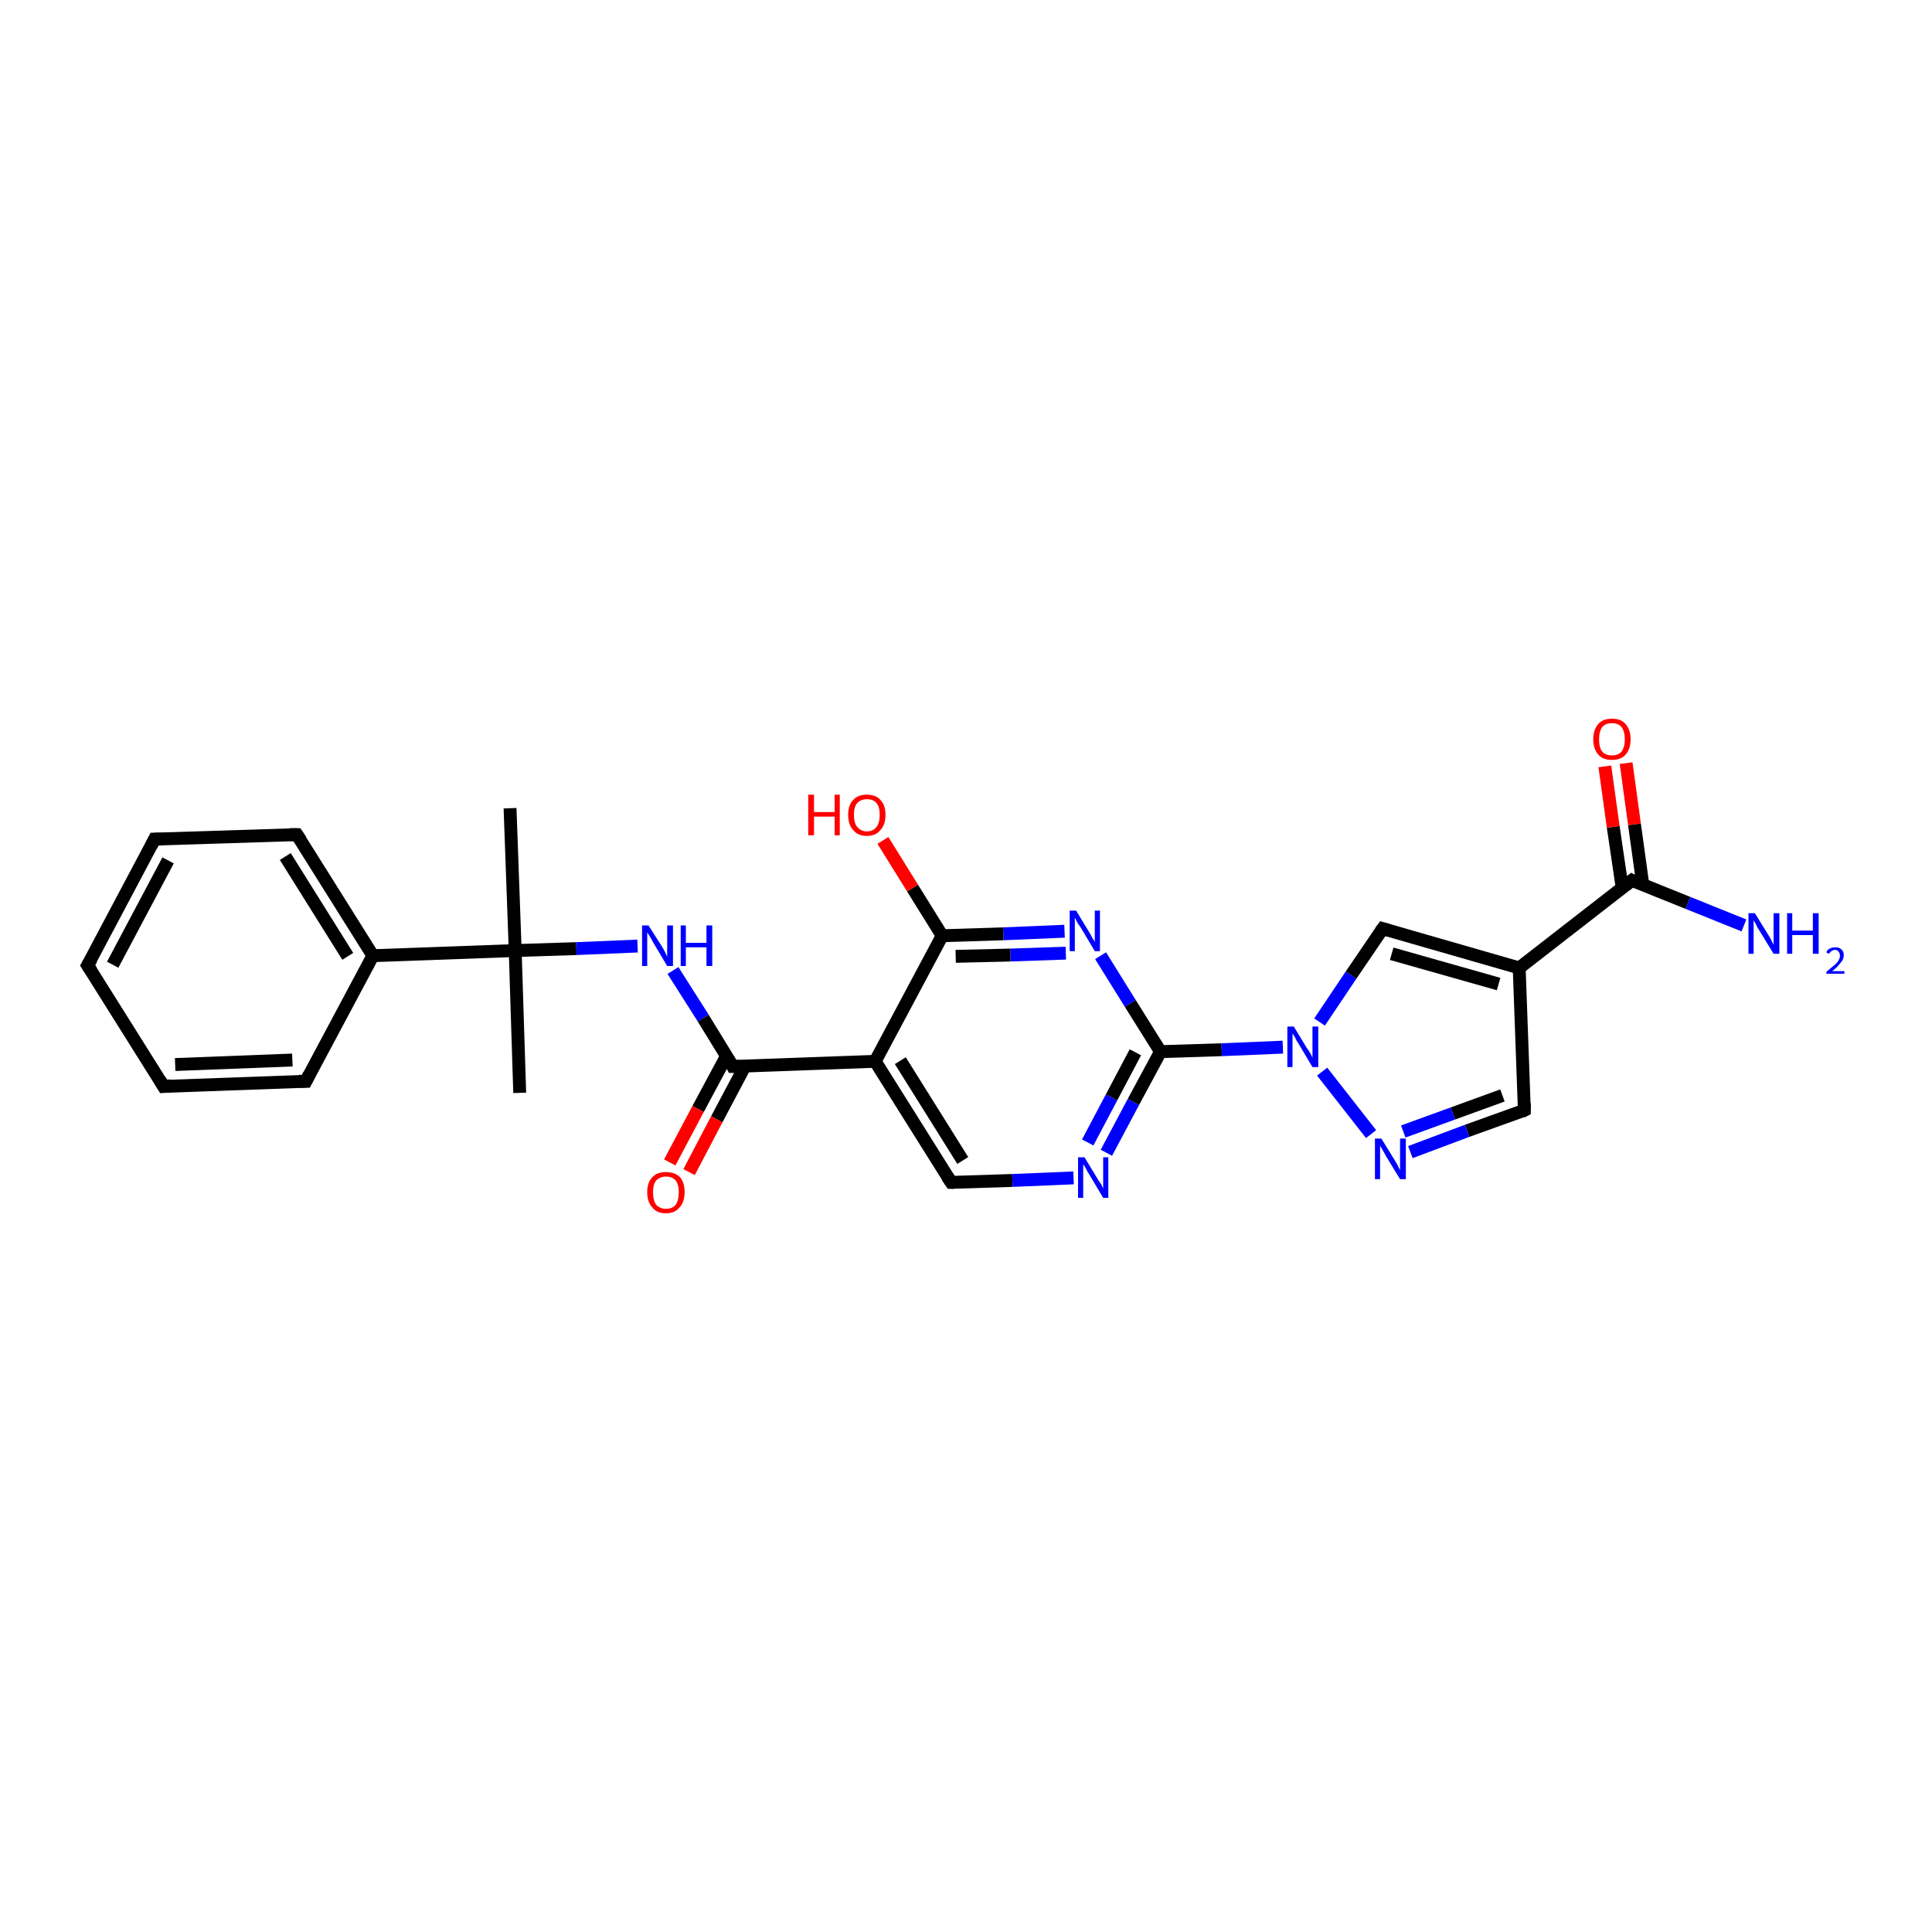 <?xml version='1.0' encoding='iso-8859-1'?>
<svg version='1.1' baseProfile='full'
              xmlns='http://www.w3.org/2000/svg'
                      xmlns:rdkit='http://www.rdkit.org/xml'
                      xmlns:xlink='http://www.w3.org/1999/xlink'
                  xml:space='preserve'
width='300px' height='300px' viewBox='0 0 300 300'>
<!-- END OF HEADER -->
<rect style='opacity:1.0;fill:#FFFFFF;stroke:none' width='300.0' height='300.0' x='0.0' y='0.0'> </rect>
<path class='bond-0 atom-0 atom-1' d='M 79.2,125.5 L 80.0,147.6' style='fill:none;fill-rule:evenodd;stroke:#000000;stroke-width:2.0px;stroke-linecap:butt;stroke-linejoin:miter;stroke-opacity:1' />
<path class='bond-1 atom-1 atom-2' d='M 80.0,147.6 L 80.7,169.7' style='fill:none;fill-rule:evenodd;stroke:#000000;stroke-width:2.0px;stroke-linecap:butt;stroke-linejoin:miter;stroke-opacity:1' />
<path class='bond-2 atom-1 atom-3' d='M 80.0,147.6 L 89.5,147.3' style='fill:none;fill-rule:evenodd;stroke:#000000;stroke-width:2.0px;stroke-linecap:butt;stroke-linejoin:miter;stroke-opacity:1' />
<path class='bond-2 atom-1 atom-3' d='M 89.5,147.3 L 99.0,146.9' style='fill:none;fill-rule:evenodd;stroke:#0000FF;stroke-width:2.0px;stroke-linecap:butt;stroke-linejoin:miter;stroke-opacity:1' />
<path class='bond-3 atom-3 atom-4' d='M 104.5,150.7 L 109.2,158.1' style='fill:none;fill-rule:evenodd;stroke:#0000FF;stroke-width:2.0px;stroke-linecap:butt;stroke-linejoin:miter;stroke-opacity:1' />
<path class='bond-3 atom-3 atom-4' d='M 109.2,158.1 L 113.8,165.6' style='fill:none;fill-rule:evenodd;stroke:#000000;stroke-width:2.0px;stroke-linecap:butt;stroke-linejoin:miter;stroke-opacity:1' />
<path class='bond-4 atom-4 atom-5' d='M 112.8,164.0 L 108.4,172.2' style='fill:none;fill-rule:evenodd;stroke:#000000;stroke-width:2.0px;stroke-linecap:butt;stroke-linejoin:miter;stroke-opacity:1' />
<path class='bond-4 atom-4 atom-5' d='M 108.4,172.2 L 104.0,180.5' style='fill:none;fill-rule:evenodd;stroke:#FF0000;stroke-width:2.0px;stroke-linecap:butt;stroke-linejoin:miter;stroke-opacity:1' />
<path class='bond-4 atom-4 atom-5' d='M 115.7,165.5 L 111.3,173.8' style='fill:none;fill-rule:evenodd;stroke:#000000;stroke-width:2.0px;stroke-linecap:butt;stroke-linejoin:miter;stroke-opacity:1' />
<path class='bond-4 atom-4 atom-5' d='M 111.3,173.8 L 107.0,182.0' style='fill:none;fill-rule:evenodd;stroke:#FF0000;stroke-width:2.0px;stroke-linecap:butt;stroke-linejoin:miter;stroke-opacity:1' />
<path class='bond-5 atom-4 atom-6' d='M 113.8,165.6 L 135.9,164.8' style='fill:none;fill-rule:evenodd;stroke:#000000;stroke-width:2.0px;stroke-linecap:butt;stroke-linejoin:miter;stroke-opacity:1' />
<path class='bond-6 atom-6 atom-7' d='M 135.9,164.8 L 147.7,183.6' style='fill:none;fill-rule:evenodd;stroke:#000000;stroke-width:2.0px;stroke-linecap:butt;stroke-linejoin:miter;stroke-opacity:1' />
<path class='bond-6 atom-6 atom-7' d='M 139.8,164.7 L 149.5,180.2' style='fill:none;fill-rule:evenodd;stroke:#000000;stroke-width:2.0px;stroke-linecap:butt;stroke-linejoin:miter;stroke-opacity:1' />
<path class='bond-7 atom-7 atom-8' d='M 147.7,183.6 L 157.2,183.3' style='fill:none;fill-rule:evenodd;stroke:#000000;stroke-width:2.0px;stroke-linecap:butt;stroke-linejoin:miter;stroke-opacity:1' />
<path class='bond-7 atom-7 atom-8' d='M 157.2,183.3 L 166.7,182.9' style='fill:none;fill-rule:evenodd;stroke:#0000FF;stroke-width:2.0px;stroke-linecap:butt;stroke-linejoin:miter;stroke-opacity:1' />
<path class='bond-8 atom-8 atom-9' d='M 171.8,179.0 L 176.0,171.1' style='fill:none;fill-rule:evenodd;stroke:#0000FF;stroke-width:2.0px;stroke-linecap:butt;stroke-linejoin:miter;stroke-opacity:1' />
<path class='bond-8 atom-8 atom-9' d='M 176.0,171.1 L 180.2,163.3' style='fill:none;fill-rule:evenodd;stroke:#000000;stroke-width:2.0px;stroke-linecap:butt;stroke-linejoin:miter;stroke-opacity:1' />
<path class='bond-8 atom-8 atom-9' d='M 168.9,177.4 L 172.6,170.4' style='fill:none;fill-rule:evenodd;stroke:#0000FF;stroke-width:2.0px;stroke-linecap:butt;stroke-linejoin:miter;stroke-opacity:1' />
<path class='bond-8 atom-8 atom-9' d='M 172.6,170.4 L 176.3,163.4' style='fill:none;fill-rule:evenodd;stroke:#000000;stroke-width:2.0px;stroke-linecap:butt;stroke-linejoin:miter;stroke-opacity:1' />
<path class='bond-9 atom-9 atom-10' d='M 180.2,163.3 L 175.5,155.8' style='fill:none;fill-rule:evenodd;stroke:#000000;stroke-width:2.0px;stroke-linecap:butt;stroke-linejoin:miter;stroke-opacity:1' />
<path class='bond-9 atom-9 atom-10' d='M 175.5,155.8 L 170.9,148.4' style='fill:none;fill-rule:evenodd;stroke:#0000FF;stroke-width:2.0px;stroke-linecap:butt;stroke-linejoin:miter;stroke-opacity:1' />
<path class='bond-10 atom-10 atom-11' d='M 165.3,144.6 L 155.8,145.0' style='fill:none;fill-rule:evenodd;stroke:#0000FF;stroke-width:2.0px;stroke-linecap:butt;stroke-linejoin:miter;stroke-opacity:1' />
<path class='bond-10 atom-10 atom-11' d='M 155.8,145.0 L 146.3,145.3' style='fill:none;fill-rule:evenodd;stroke:#000000;stroke-width:2.0px;stroke-linecap:butt;stroke-linejoin:miter;stroke-opacity:1' />
<path class='bond-10 atom-10 atom-11' d='M 165.5,148.0 L 156.9,148.3' style='fill:none;fill-rule:evenodd;stroke:#0000FF;stroke-width:2.0px;stroke-linecap:butt;stroke-linejoin:miter;stroke-opacity:1' />
<path class='bond-10 atom-10 atom-11' d='M 156.9,148.3 L 148.4,148.5' style='fill:none;fill-rule:evenodd;stroke:#000000;stroke-width:2.0px;stroke-linecap:butt;stroke-linejoin:miter;stroke-opacity:1' />
<path class='bond-11 atom-11 atom-12' d='M 146.3,145.3 L 141.7,137.9' style='fill:none;fill-rule:evenodd;stroke:#000000;stroke-width:2.0px;stroke-linecap:butt;stroke-linejoin:miter;stroke-opacity:1' />
<path class='bond-11 atom-11 atom-12' d='M 141.7,137.9 L 137.1,130.5' style='fill:none;fill-rule:evenodd;stroke:#FF0000;stroke-width:2.0px;stroke-linecap:butt;stroke-linejoin:miter;stroke-opacity:1' />
<path class='bond-12 atom-9 atom-13' d='M 180.2,163.3 L 189.7,163.0' style='fill:none;fill-rule:evenodd;stroke:#000000;stroke-width:2.0px;stroke-linecap:butt;stroke-linejoin:miter;stroke-opacity:1' />
<path class='bond-12 atom-9 atom-13' d='M 189.7,163.0 L 199.2,162.6' style='fill:none;fill-rule:evenodd;stroke:#0000FF;stroke-width:2.0px;stroke-linecap:butt;stroke-linejoin:miter;stroke-opacity:1' />
<path class='bond-13 atom-13 atom-14' d='M 204.9,158.7 L 209.8,151.4' style='fill:none;fill-rule:evenodd;stroke:#0000FF;stroke-width:2.0px;stroke-linecap:butt;stroke-linejoin:miter;stroke-opacity:1' />
<path class='bond-13 atom-13 atom-14' d='M 209.8,151.4 L 214.7,144.2' style='fill:none;fill-rule:evenodd;stroke:#000000;stroke-width:2.0px;stroke-linecap:butt;stroke-linejoin:miter;stroke-opacity:1' />
<path class='bond-14 atom-14 atom-15' d='M 214.7,144.2 L 235.9,150.3' style='fill:none;fill-rule:evenodd;stroke:#000000;stroke-width:2.0px;stroke-linecap:butt;stroke-linejoin:miter;stroke-opacity:1' />
<path class='bond-14 atom-14 atom-15' d='M 216.1,148.1 L 232.7,152.8' style='fill:none;fill-rule:evenodd;stroke:#000000;stroke-width:2.0px;stroke-linecap:butt;stroke-linejoin:miter;stroke-opacity:1' />
<path class='bond-15 atom-15 atom-16' d='M 235.9,150.3 L 236.7,172.4' style='fill:none;fill-rule:evenodd;stroke:#000000;stroke-width:2.0px;stroke-linecap:butt;stroke-linejoin:miter;stroke-opacity:1' />
<path class='bond-16 atom-16 atom-17' d='M 236.7,172.4 L 227.8,175.6' style='fill:none;fill-rule:evenodd;stroke:#000000;stroke-width:2.0px;stroke-linecap:butt;stroke-linejoin:miter;stroke-opacity:1' />
<path class='bond-16 atom-16 atom-17' d='M 227.8,175.6 L 219.0,178.9' style='fill:none;fill-rule:evenodd;stroke:#0000FF;stroke-width:2.0px;stroke-linecap:butt;stroke-linejoin:miter;stroke-opacity:1' />
<path class='bond-16 atom-16 atom-17' d='M 233.3,170.1 L 225.6,172.9' style='fill:none;fill-rule:evenodd;stroke:#000000;stroke-width:2.0px;stroke-linecap:butt;stroke-linejoin:miter;stroke-opacity:1' />
<path class='bond-16 atom-16 atom-17' d='M 225.6,172.9 L 217.9,175.7' style='fill:none;fill-rule:evenodd;stroke:#0000FF;stroke-width:2.0px;stroke-linecap:butt;stroke-linejoin:miter;stroke-opacity:1' />
<path class='bond-17 atom-15 atom-18' d='M 235.9,150.3 L 253.4,136.7' style='fill:none;fill-rule:evenodd;stroke:#000000;stroke-width:2.0px;stroke-linecap:butt;stroke-linejoin:miter;stroke-opacity:1' />
<path class='bond-18 atom-18 atom-19' d='M 253.4,136.7 L 262.1,140.2' style='fill:none;fill-rule:evenodd;stroke:#000000;stroke-width:2.0px;stroke-linecap:butt;stroke-linejoin:miter;stroke-opacity:1' />
<path class='bond-18 atom-18 atom-19' d='M 262.1,140.2 L 270.8,143.7' style='fill:none;fill-rule:evenodd;stroke:#0000FF;stroke-width:2.0px;stroke-linecap:butt;stroke-linejoin:miter;stroke-opacity:1' />
<path class='bond-19 atom-18 atom-20' d='M 255.1,137.4 L 253.8,128.0' style='fill:none;fill-rule:evenodd;stroke:#000000;stroke-width:2.0px;stroke-linecap:butt;stroke-linejoin:miter;stroke-opacity:1' />
<path class='bond-19 atom-18 atom-20' d='M 253.8,128.0 L 252.5,118.5' style='fill:none;fill-rule:evenodd;stroke:#FF0000;stroke-width:2.0px;stroke-linecap:butt;stroke-linejoin:miter;stroke-opacity:1' />
<path class='bond-19 atom-18 atom-20' d='M 251.9,137.9 L 250.5,128.4' style='fill:none;fill-rule:evenodd;stroke:#000000;stroke-width:2.0px;stroke-linecap:butt;stroke-linejoin:miter;stroke-opacity:1' />
<path class='bond-19 atom-18 atom-20' d='M 250.5,128.4 L 249.2,119.0' style='fill:none;fill-rule:evenodd;stroke:#FF0000;stroke-width:2.0px;stroke-linecap:butt;stroke-linejoin:miter;stroke-opacity:1' />
<path class='bond-20 atom-1 atom-21' d='M 80.0,147.6 L 57.9,148.4' style='fill:none;fill-rule:evenodd;stroke:#000000;stroke-width:2.0px;stroke-linecap:butt;stroke-linejoin:miter;stroke-opacity:1' />
<path class='bond-21 atom-21 atom-22' d='M 57.9,148.4 L 46.1,129.6' style='fill:none;fill-rule:evenodd;stroke:#000000;stroke-width:2.0px;stroke-linecap:butt;stroke-linejoin:miter;stroke-opacity:1' />
<path class='bond-21 atom-21 atom-22' d='M 54.0,148.5 L 44.3,133.0' style='fill:none;fill-rule:evenodd;stroke:#000000;stroke-width:2.0px;stroke-linecap:butt;stroke-linejoin:miter;stroke-opacity:1' />
<path class='bond-22 atom-22 atom-23' d='M 46.1,129.6 L 24.0,130.3' style='fill:none;fill-rule:evenodd;stroke:#000000;stroke-width:2.0px;stroke-linecap:butt;stroke-linejoin:miter;stroke-opacity:1' />
<path class='bond-23 atom-23 atom-24' d='M 24.0,130.3 L 13.6,149.9' style='fill:none;fill-rule:evenodd;stroke:#000000;stroke-width:2.0px;stroke-linecap:butt;stroke-linejoin:miter;stroke-opacity:1' />
<path class='bond-23 atom-23 atom-24' d='M 26.1,133.6 L 17.5,149.8' style='fill:none;fill-rule:evenodd;stroke:#000000;stroke-width:2.0px;stroke-linecap:butt;stroke-linejoin:miter;stroke-opacity:1' />
<path class='bond-24 atom-24 atom-25' d='M 13.6,149.9 L 25.4,168.7' style='fill:none;fill-rule:evenodd;stroke:#000000;stroke-width:2.0px;stroke-linecap:butt;stroke-linejoin:miter;stroke-opacity:1' />
<path class='bond-25 atom-25 atom-26' d='M 25.4,168.7 L 47.5,167.9' style='fill:none;fill-rule:evenodd;stroke:#000000;stroke-width:2.0px;stroke-linecap:butt;stroke-linejoin:miter;stroke-opacity:1' />
<path class='bond-25 atom-25 atom-26' d='M 27.2,165.3 L 45.4,164.6' style='fill:none;fill-rule:evenodd;stroke:#000000;stroke-width:2.0px;stroke-linecap:butt;stroke-linejoin:miter;stroke-opacity:1' />
<path class='bond-26 atom-11 atom-6' d='M 146.3,145.3 L 135.9,164.8' style='fill:none;fill-rule:evenodd;stroke:#000000;stroke-width:2.0px;stroke-linecap:butt;stroke-linejoin:miter;stroke-opacity:1' />
<path class='bond-27 atom-17 atom-13' d='M 212.9,176.1 L 205.3,166.4' style='fill:none;fill-rule:evenodd;stroke:#0000FF;stroke-width:2.0px;stroke-linecap:butt;stroke-linejoin:miter;stroke-opacity:1' />
<path class='bond-28 atom-26 atom-21' d='M 47.5,167.9 L 57.9,148.4' style='fill:none;fill-rule:evenodd;stroke:#000000;stroke-width:2.0px;stroke-linecap:butt;stroke-linejoin:miter;stroke-opacity:1' />
<path d='M 113.6,165.2 L 113.8,165.6 L 114.9,165.6' style='fill:none;stroke:#000000;stroke-width:2.0px;stroke-linecap:butt;stroke-linejoin:miter;stroke-opacity:1;' />
<path d='M 147.1,182.7 L 147.7,183.6 L 148.1,183.6' style='fill:none;stroke:#000000;stroke-width:2.0px;stroke-linecap:butt;stroke-linejoin:miter;stroke-opacity:1;' />
<path d='M 214.4,144.6 L 214.7,144.2 L 215.7,144.5' style='fill:none;stroke:#000000;stroke-width:2.0px;stroke-linecap:butt;stroke-linejoin:miter;stroke-opacity:1;' />
<path d='M 236.7,171.3 L 236.7,172.4 L 236.3,172.6' style='fill:none;stroke:#000000;stroke-width:2.0px;stroke-linecap:butt;stroke-linejoin:miter;stroke-opacity:1;' />
<path d='M 252.5,137.4 L 253.4,136.7 L 253.8,136.9' style='fill:none;stroke:#000000;stroke-width:2.0px;stroke-linecap:butt;stroke-linejoin:miter;stroke-opacity:1;' />
<path d='M 46.7,130.5 L 46.1,129.6 L 45.0,129.6' style='fill:none;stroke:#000000;stroke-width:2.0px;stroke-linecap:butt;stroke-linejoin:miter;stroke-opacity:1;' />
<path d='M 25.1,130.3 L 24.0,130.3 L 23.5,131.3' style='fill:none;stroke:#000000;stroke-width:2.0px;stroke-linecap:butt;stroke-linejoin:miter;stroke-opacity:1;' />
<path d='M 14.2,148.9 L 13.6,149.9 L 14.2,150.8' style='fill:none;stroke:#000000;stroke-width:2.0px;stroke-linecap:butt;stroke-linejoin:miter;stroke-opacity:1;' />
<path d='M 24.8,167.7 L 25.4,168.7 L 26.5,168.6' style='fill:none;stroke:#000000;stroke-width:2.0px;stroke-linecap:butt;stroke-linejoin:miter;stroke-opacity:1;' />
<path d='M 46.4,167.9 L 47.5,167.9 L 48.0,166.9' style='fill:none;stroke:#000000;stroke-width:2.0px;stroke-linecap:butt;stroke-linejoin:miter;stroke-opacity:1;' />
<path class='atom-3' d='M 100.7 143.7
L 102.8 147.0
Q 103.0 147.3, 103.3 147.9
Q 103.6 148.5, 103.6 148.6
L 103.6 143.7
L 104.5 143.7
L 104.5 150.0
L 103.6 150.0
L 101.4 146.3
Q 101.2 145.9, 100.9 145.4
Q 100.6 144.9, 100.5 144.8
L 100.5 150.0
L 99.7 150.0
L 99.7 143.7
L 100.7 143.7
' fill='#0000FF'/>
<path class='atom-3' d='M 105.7 143.7
L 106.5 143.7
L 106.5 146.4
L 109.7 146.4
L 109.7 143.7
L 110.6 143.7
L 110.6 150.0
L 109.7 150.0
L 109.7 147.1
L 106.5 147.1
L 106.5 150.0
L 105.7 150.0
L 105.7 143.7
' fill='#0000FF'/>
<path class='atom-5' d='M 100.5 185.1
Q 100.5 183.6, 101.3 182.8
Q 102.0 182.0, 103.4 182.0
Q 104.8 182.0, 105.6 182.8
Q 106.3 183.6, 106.3 185.1
Q 106.3 186.7, 105.5 187.5
Q 104.8 188.4, 103.4 188.4
Q 102.0 188.4, 101.3 187.5
Q 100.5 186.7, 100.5 185.1
M 103.4 187.7
Q 104.4 187.7, 104.9 187.1
Q 105.4 186.4, 105.4 185.1
Q 105.4 183.9, 104.9 183.3
Q 104.4 182.7, 103.4 182.7
Q 102.5 182.7, 101.9 183.3
Q 101.4 183.9, 101.4 185.1
Q 101.4 186.4, 101.9 187.1
Q 102.5 187.7, 103.4 187.7
' fill='#FF0000'/>
<path class='atom-8' d='M 168.4 179.7
L 170.4 183.0
Q 170.6 183.4, 171.0 183.9
Q 171.3 184.5, 171.3 184.6
L 171.3 179.7
L 172.1 179.7
L 172.1 186.0
L 171.3 186.0
L 169.1 182.3
Q 168.8 181.9, 168.6 181.4
Q 168.3 180.9, 168.2 180.8
L 168.2 186.0
L 167.4 186.0
L 167.4 179.7
L 168.4 179.7
' fill='#0000FF'/>
<path class='atom-10' d='M 167.1 141.4
L 169.1 144.7
Q 169.3 145.0, 169.6 145.6
Q 170.0 146.2, 170.0 146.3
L 170.0 141.4
L 170.8 141.4
L 170.8 147.7
L 170.0 147.7
L 167.8 144.0
Q 167.5 143.6, 167.2 143.1
Q 167.0 142.6, 166.9 142.5
L 166.9 147.7
L 166.1 147.7
L 166.1 141.4
L 167.1 141.4
' fill='#0000FF'/>
<path class='atom-12' d='M 125.5 123.4
L 126.4 123.4
L 126.4 126.1
L 129.6 126.1
L 129.6 123.4
L 130.4 123.4
L 130.4 129.7
L 129.6 129.7
L 129.6 126.8
L 126.4 126.8
L 126.4 129.7
L 125.5 129.7
L 125.5 123.4
' fill='#FF0000'/>
<path class='atom-12' d='M 131.7 126.5
Q 131.7 125.0, 132.5 124.2
Q 133.2 123.4, 134.6 123.4
Q 136.0 123.4, 136.7 124.2
Q 137.5 125.0, 137.5 126.5
Q 137.5 128.1, 136.7 128.9
Q 136.0 129.8, 134.6 129.8
Q 133.2 129.8, 132.5 128.9
Q 131.7 128.1, 131.7 126.5
M 134.6 129.1
Q 135.6 129.1, 136.1 128.4
Q 136.6 127.8, 136.6 126.5
Q 136.6 125.3, 136.1 124.7
Q 135.6 124.1, 134.6 124.1
Q 133.7 124.1, 133.1 124.7
Q 132.6 125.3, 132.6 126.5
Q 132.6 127.8, 133.1 128.4
Q 133.7 129.1, 134.6 129.1
' fill='#FF0000'/>
<path class='atom-13' d='M 200.9 159.4
L 202.9 162.7
Q 203.2 163.1, 203.5 163.6
Q 203.8 164.2, 203.8 164.3
L 203.8 159.4
L 204.7 159.4
L 204.7 165.7
L 203.8 165.7
L 201.6 162.0
Q 201.3 161.6, 201.1 161.1
Q 200.8 160.6, 200.7 160.5
L 200.7 165.7
L 199.9 165.7
L 199.9 159.4
L 200.9 159.4
' fill='#0000FF'/>
<path class='atom-17' d='M 214.5 176.8
L 216.6 180.2
Q 216.8 180.5, 217.1 181.1
Q 217.4 181.7, 217.4 181.7
L 217.4 176.8
L 218.3 176.8
L 218.3 183.1
L 217.4 183.1
L 215.2 179.5
Q 215.0 179.1, 214.7 178.6
Q 214.4 178.1, 214.3 177.9
L 214.3 183.1
L 213.5 183.1
L 213.5 176.8
L 214.5 176.8
' fill='#0000FF'/>
<path class='atom-19' d='M 272.5 141.8
L 274.6 145.2
Q 274.8 145.5, 275.1 146.1
Q 275.4 146.7, 275.4 146.7
L 275.4 141.8
L 276.3 141.8
L 276.3 148.1
L 275.4 148.1
L 273.2 144.5
Q 272.9 144.1, 272.7 143.6
Q 272.4 143.1, 272.3 142.9
L 272.3 148.1
L 271.5 148.1
L 271.5 141.8
L 272.5 141.8
' fill='#0000FF'/>
<path class='atom-19' d='M 277.5 141.8
L 278.3 141.8
L 278.3 144.5
L 281.5 144.5
L 281.5 141.8
L 282.4 141.8
L 282.4 148.1
L 281.5 148.1
L 281.5 145.2
L 278.3 145.2
L 278.3 148.1
L 277.5 148.1
L 277.5 141.8
' fill='#0000FF'/>
<path class='atom-19' d='M 283.6 147.9
Q 283.7 147.5, 284.1 147.3
Q 284.5 147.1, 285.0 147.1
Q 285.6 147.1, 285.9 147.4
Q 286.3 147.7, 286.3 148.3
Q 286.3 149.0, 285.8 149.5
Q 285.4 150.1, 284.5 150.8
L 286.4 150.8
L 286.4 151.2
L 283.6 151.2
L 283.6 150.9
Q 284.3 150.3, 284.8 149.9
Q 285.3 149.5, 285.5 149.1
Q 285.7 148.8, 285.7 148.4
Q 285.7 148.0, 285.5 147.8
Q 285.3 147.5, 285.0 147.5
Q 284.6 147.5, 284.4 147.7
Q 284.2 147.8, 284.0 148.1
L 283.6 147.9
' fill='#0000FF'/>
<path class='atom-20' d='M 247.4 114.8
Q 247.4 113.3, 248.2 112.4
Q 248.9 111.6, 250.3 111.6
Q 251.7 111.6, 252.4 112.4
Q 253.2 113.3, 253.2 114.8
Q 253.2 116.3, 252.4 117.2
Q 251.7 118.0, 250.3 118.0
Q 248.9 118.0, 248.2 117.2
Q 247.4 116.3, 247.4 114.8
M 250.3 117.3
Q 251.3 117.3, 251.8 116.7
Q 252.3 116.0, 252.3 114.8
Q 252.3 113.6, 251.8 112.9
Q 251.3 112.3, 250.3 112.3
Q 249.3 112.3, 248.8 112.9
Q 248.3 113.6, 248.3 114.8
Q 248.3 116.1, 248.8 116.7
Q 249.3 117.3, 250.3 117.3
' fill='#FF0000'/>
</svg>

